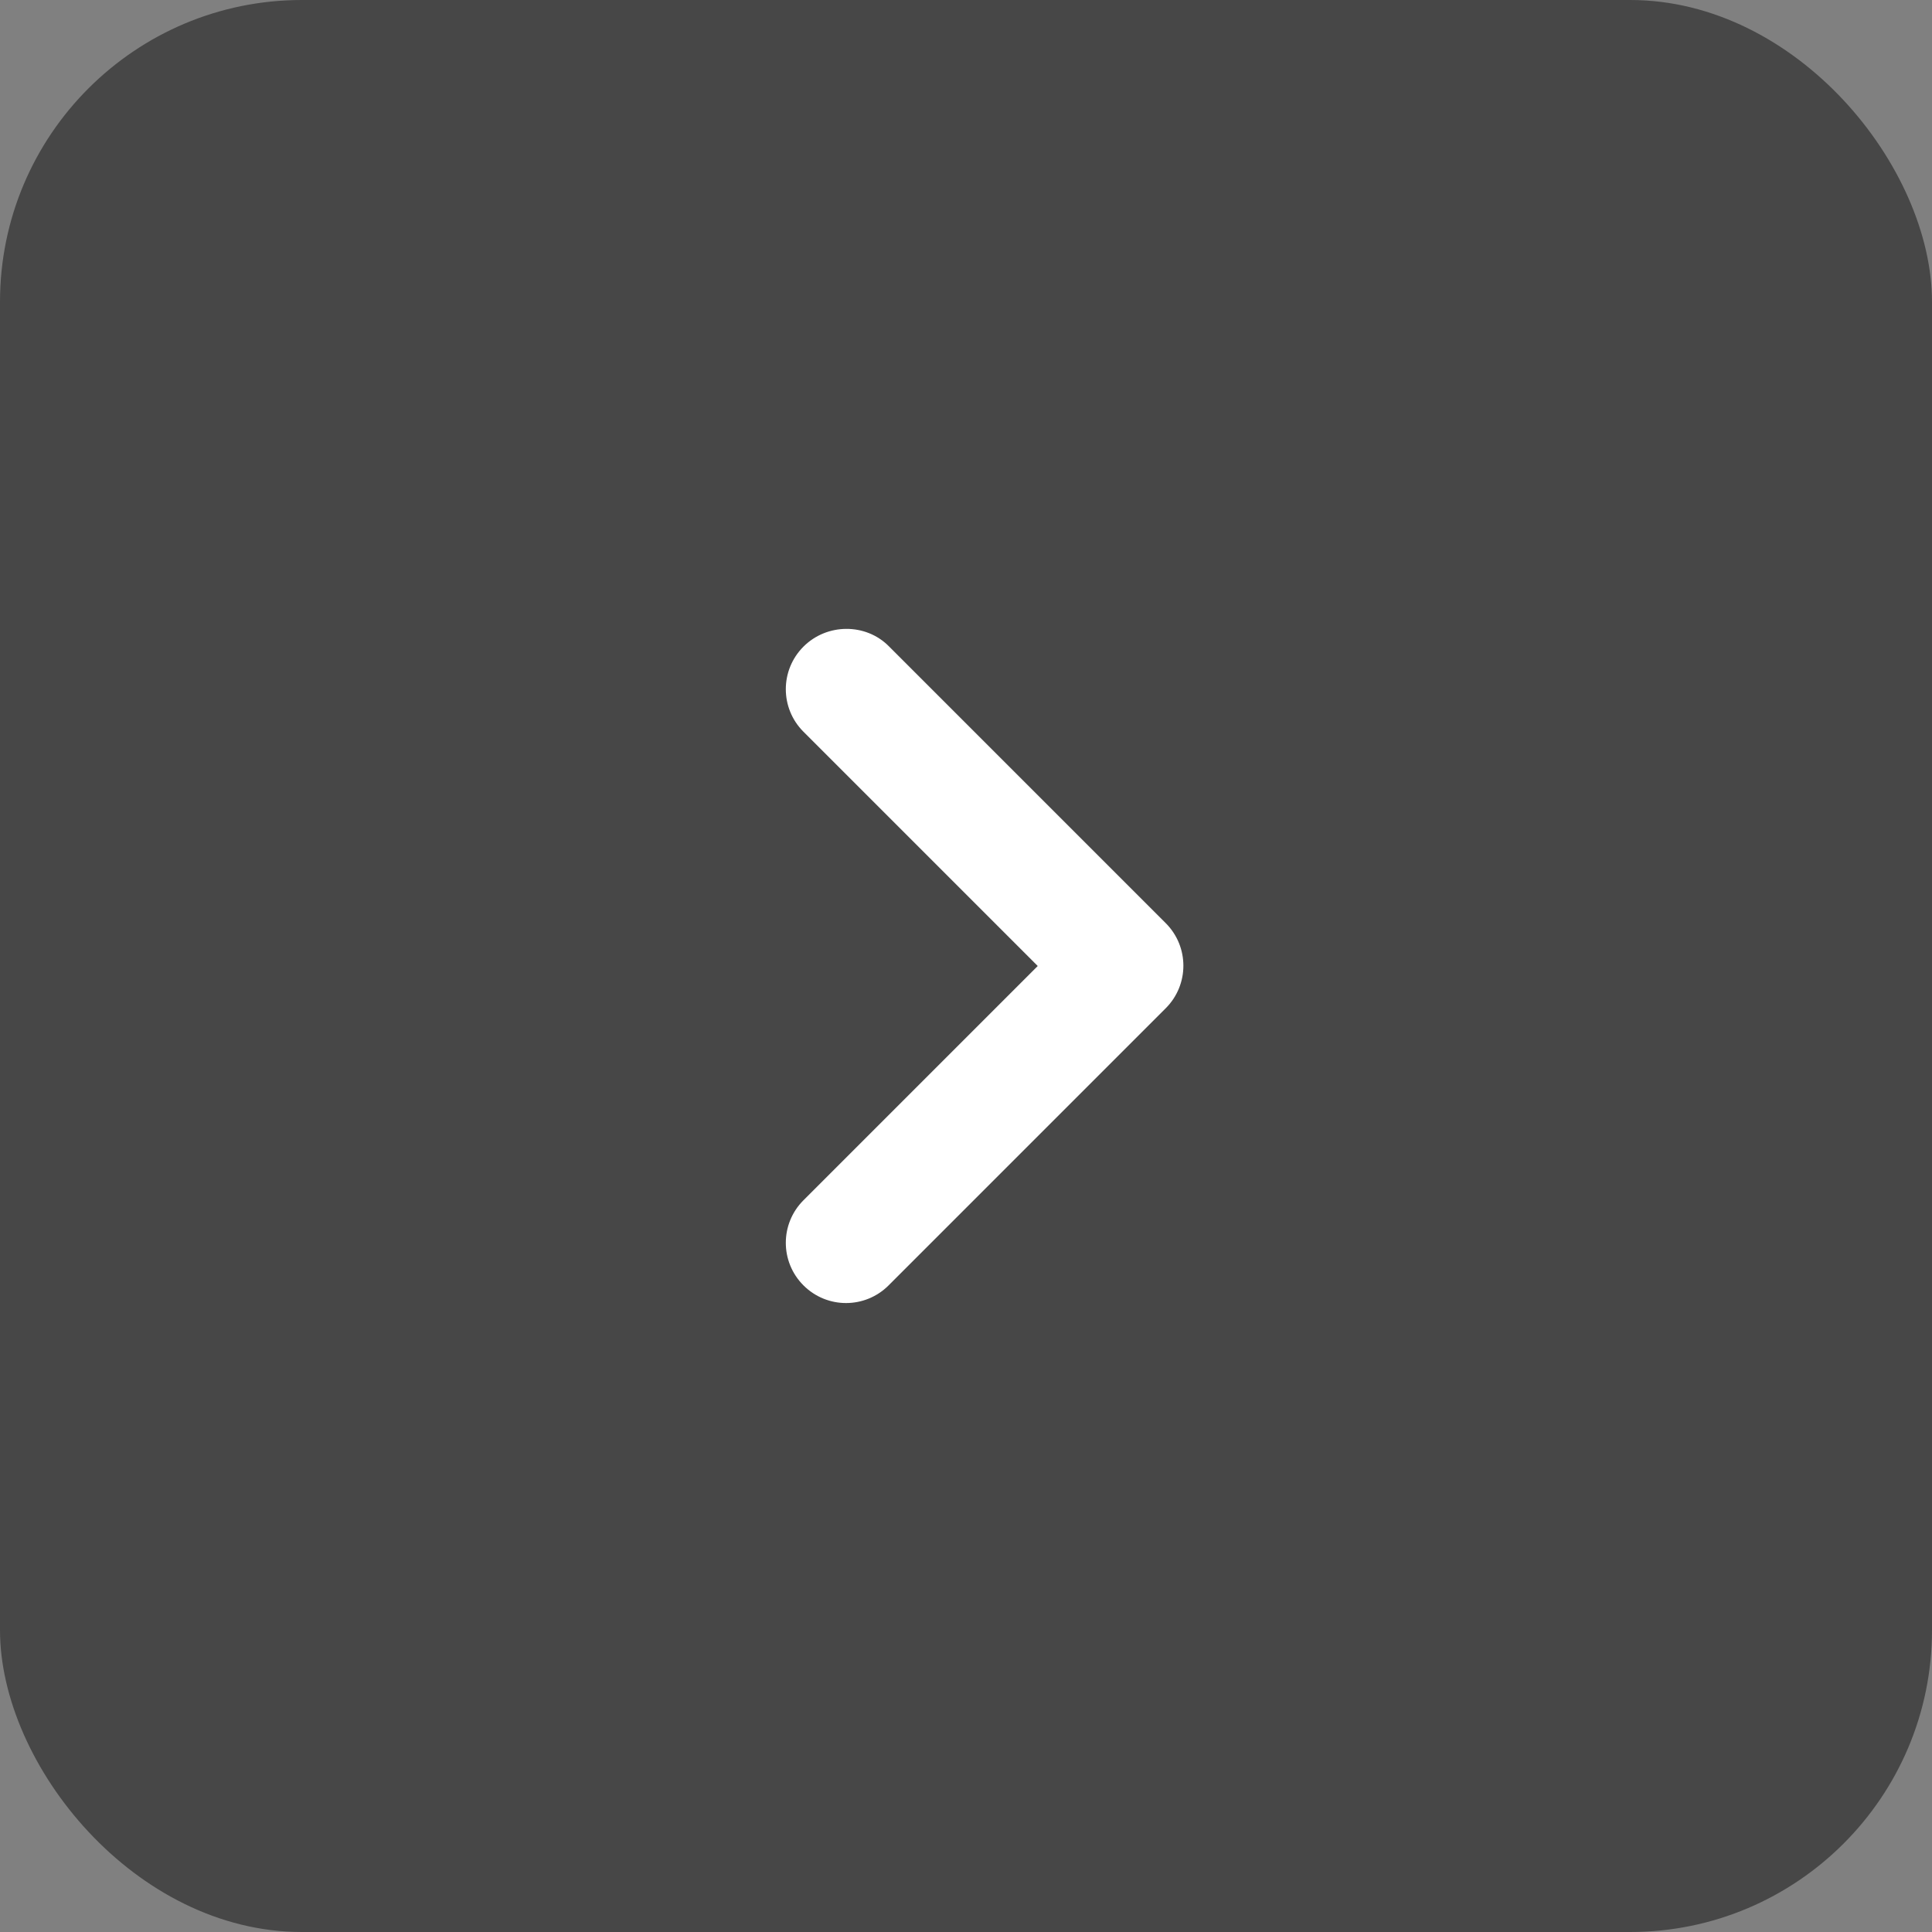 <svg width="32" height="32" viewBox="0 0 32 32" fill="none" xmlns="http://www.w3.org/2000/svg">
<rect x="0" y="0" width="32" height="32" fill="#808080" stroke="none"/>
<rect width="32" height="32" rx="5" fill="#474747"/>
<path d="M13.308 10.71C12.918 11.1 12.918 11.73 13.308 12.12L17.188 16L13.308 19.88C12.918 20.27 12.918 20.9 13.308 21.29C13.698 21.68 14.328 21.68 14.718 21.29L19.308 16.7C19.698 16.31 19.698 15.68 19.308 15.29L14.718 10.7C14.338 10.32 13.698 10.32 13.308 10.71Z" fill="white"/>
</svg>
